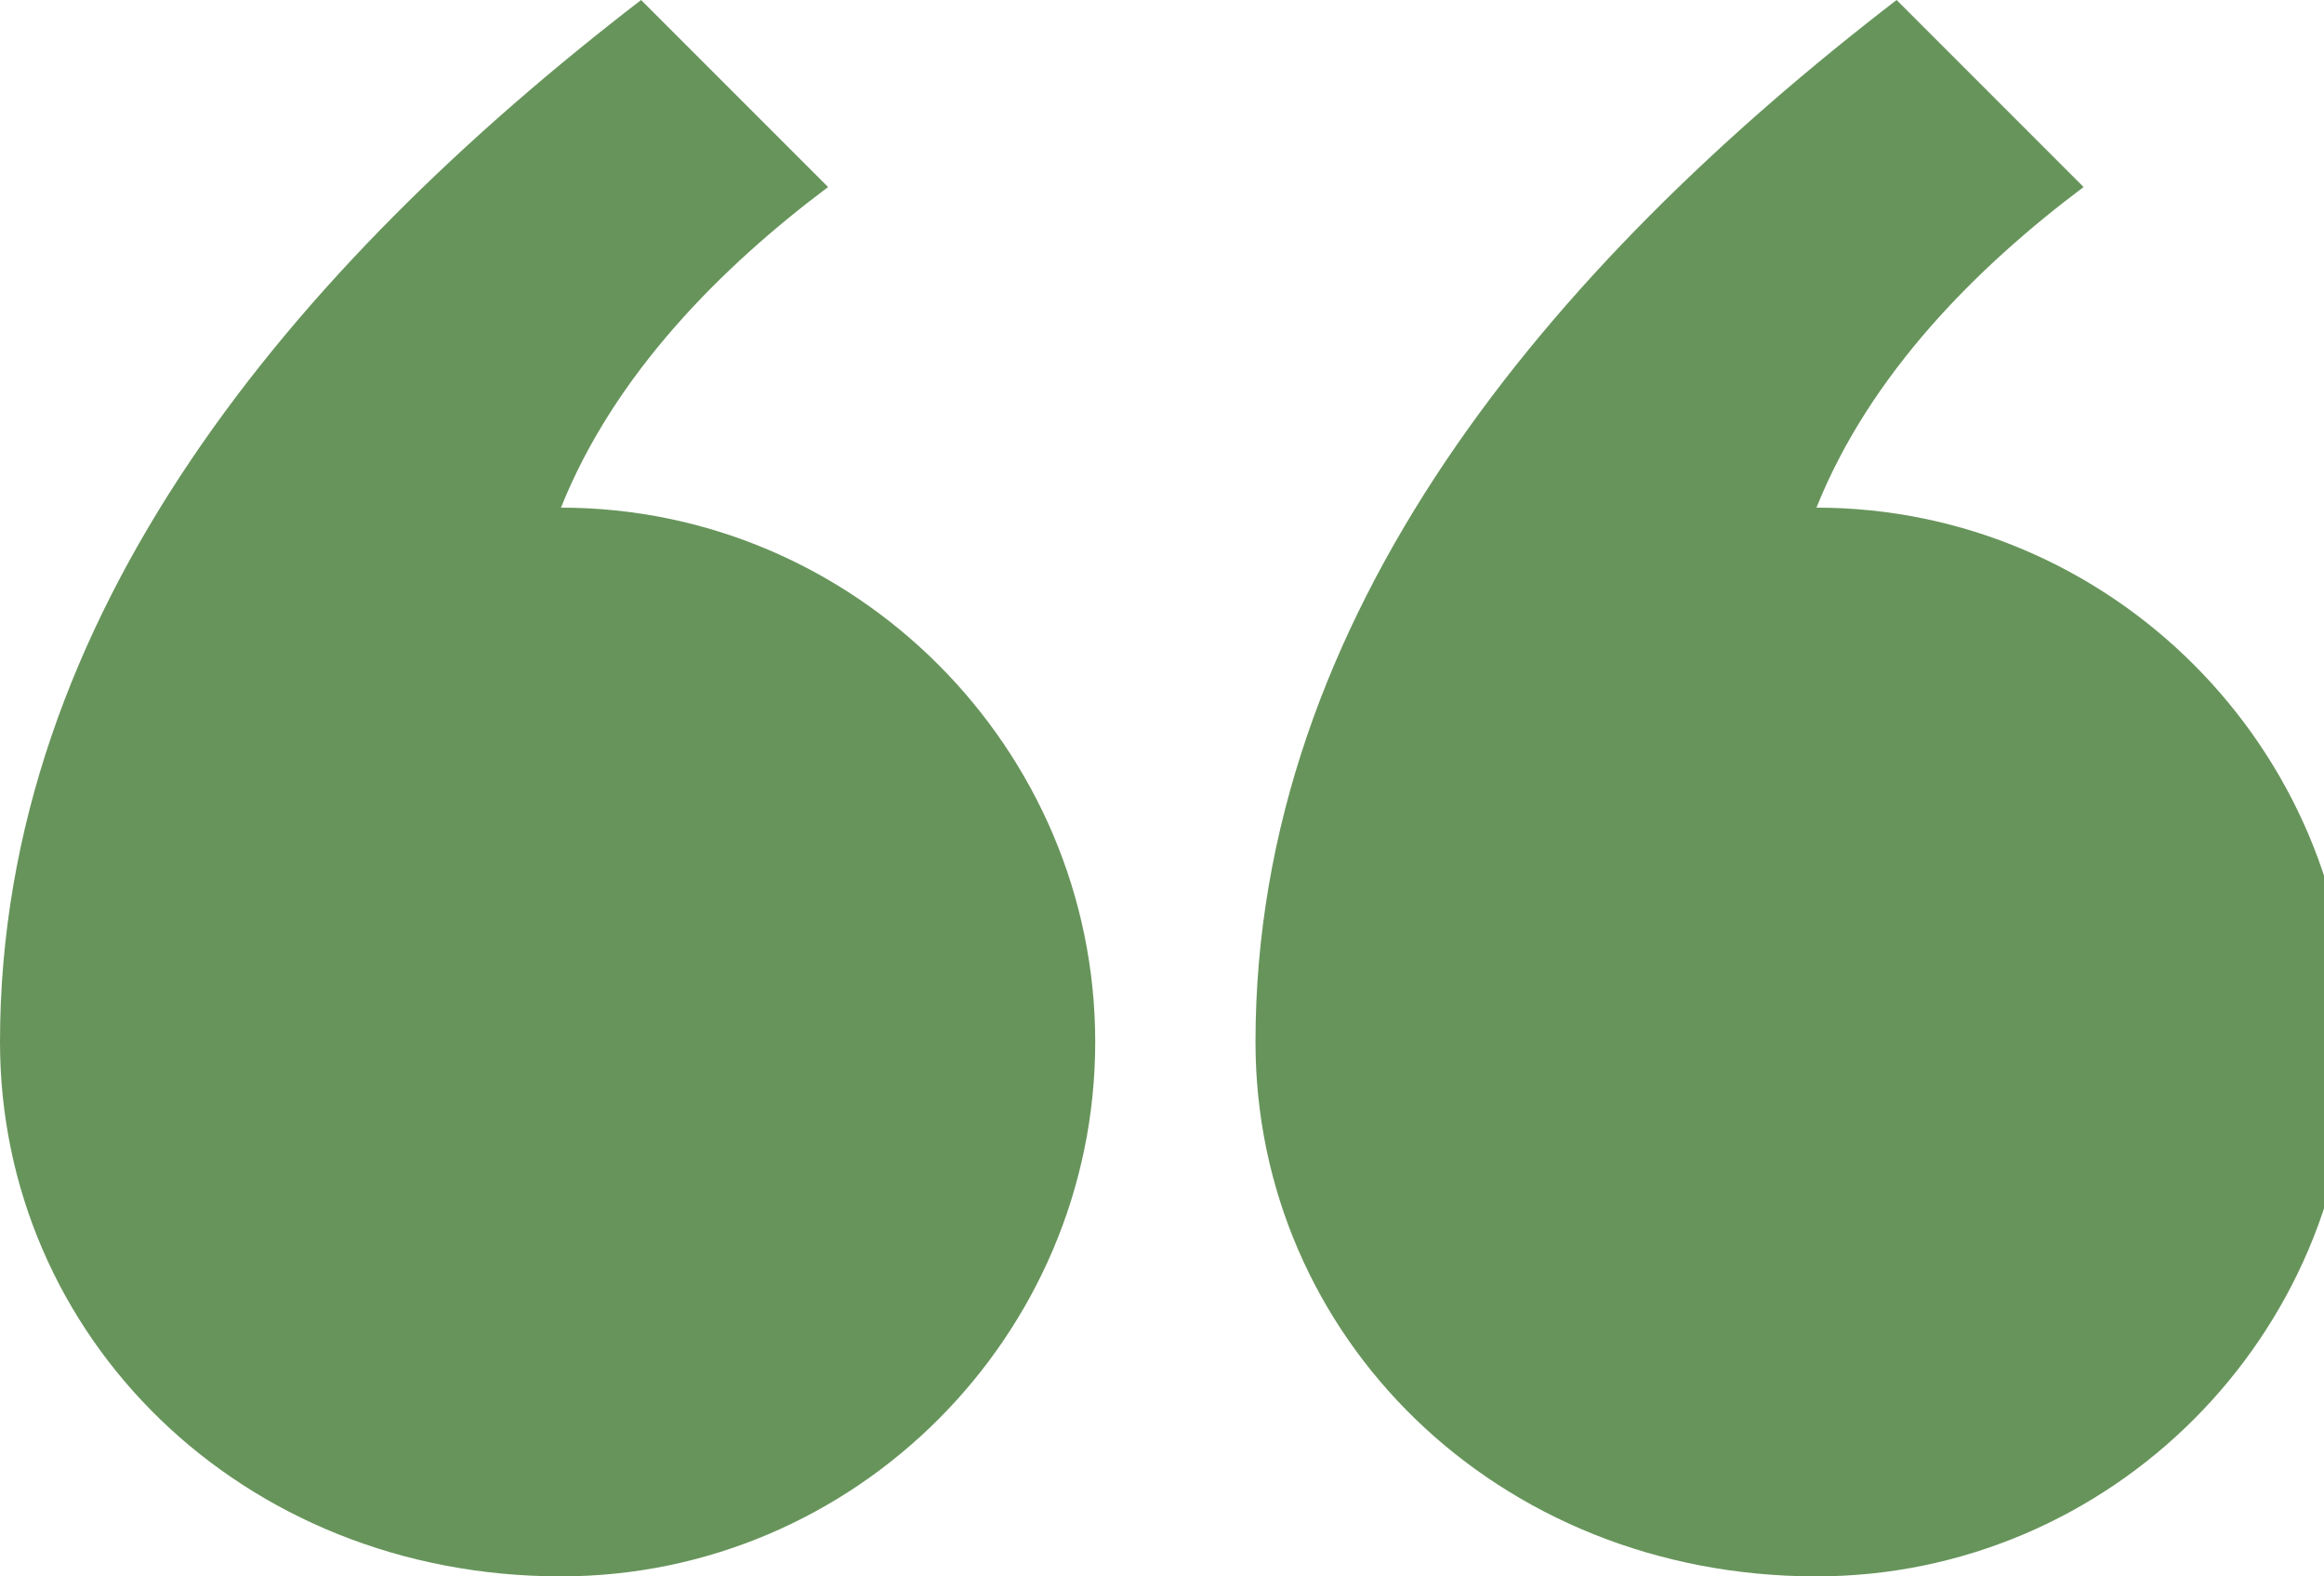 <?xml version="1.0" encoding="utf-8"?>
<!-- Generator: Adobe Illustrator 25.0.0, SVG Export Plug-In . SVG Version: 6.00 Build 0)  -->
<svg xmlns="http://www.w3.org/2000/svg" xmlns:xlink="http://www.w3.org/1999/xlink" version="1.1" id="Layer_1" x="0px" y="0px" viewBox="0 0 8.7 5.9" style="enable-background:new 0 0 8.7 5.9;" xml:space="preserve" width="8.7" height="5.9">
<style type="text/css">
	.st0{fill:#67945B;}
</style>
<g>
	<path class="st0" d="M0,3.9C0,2.3,1.1,1,2.4,0l0.7,0.7C2.7,1,2.3,1.4,2.1,1.9c1.1,0,2,0.9,2,2s-0.9,2-2,2C0.9,5.9,0,5,0,3.9z    M4.7,3.9C4.7,2.3,5.8,1,7.1,0l0.7,0.7C7.4,1,7,1.4,6.8,1.9c1.1,0,2,0.9,2,2s-0.9,2-2,2C5.6,5.9,4.7,5,4.7,3.9z"/>
</g>
</svg>
